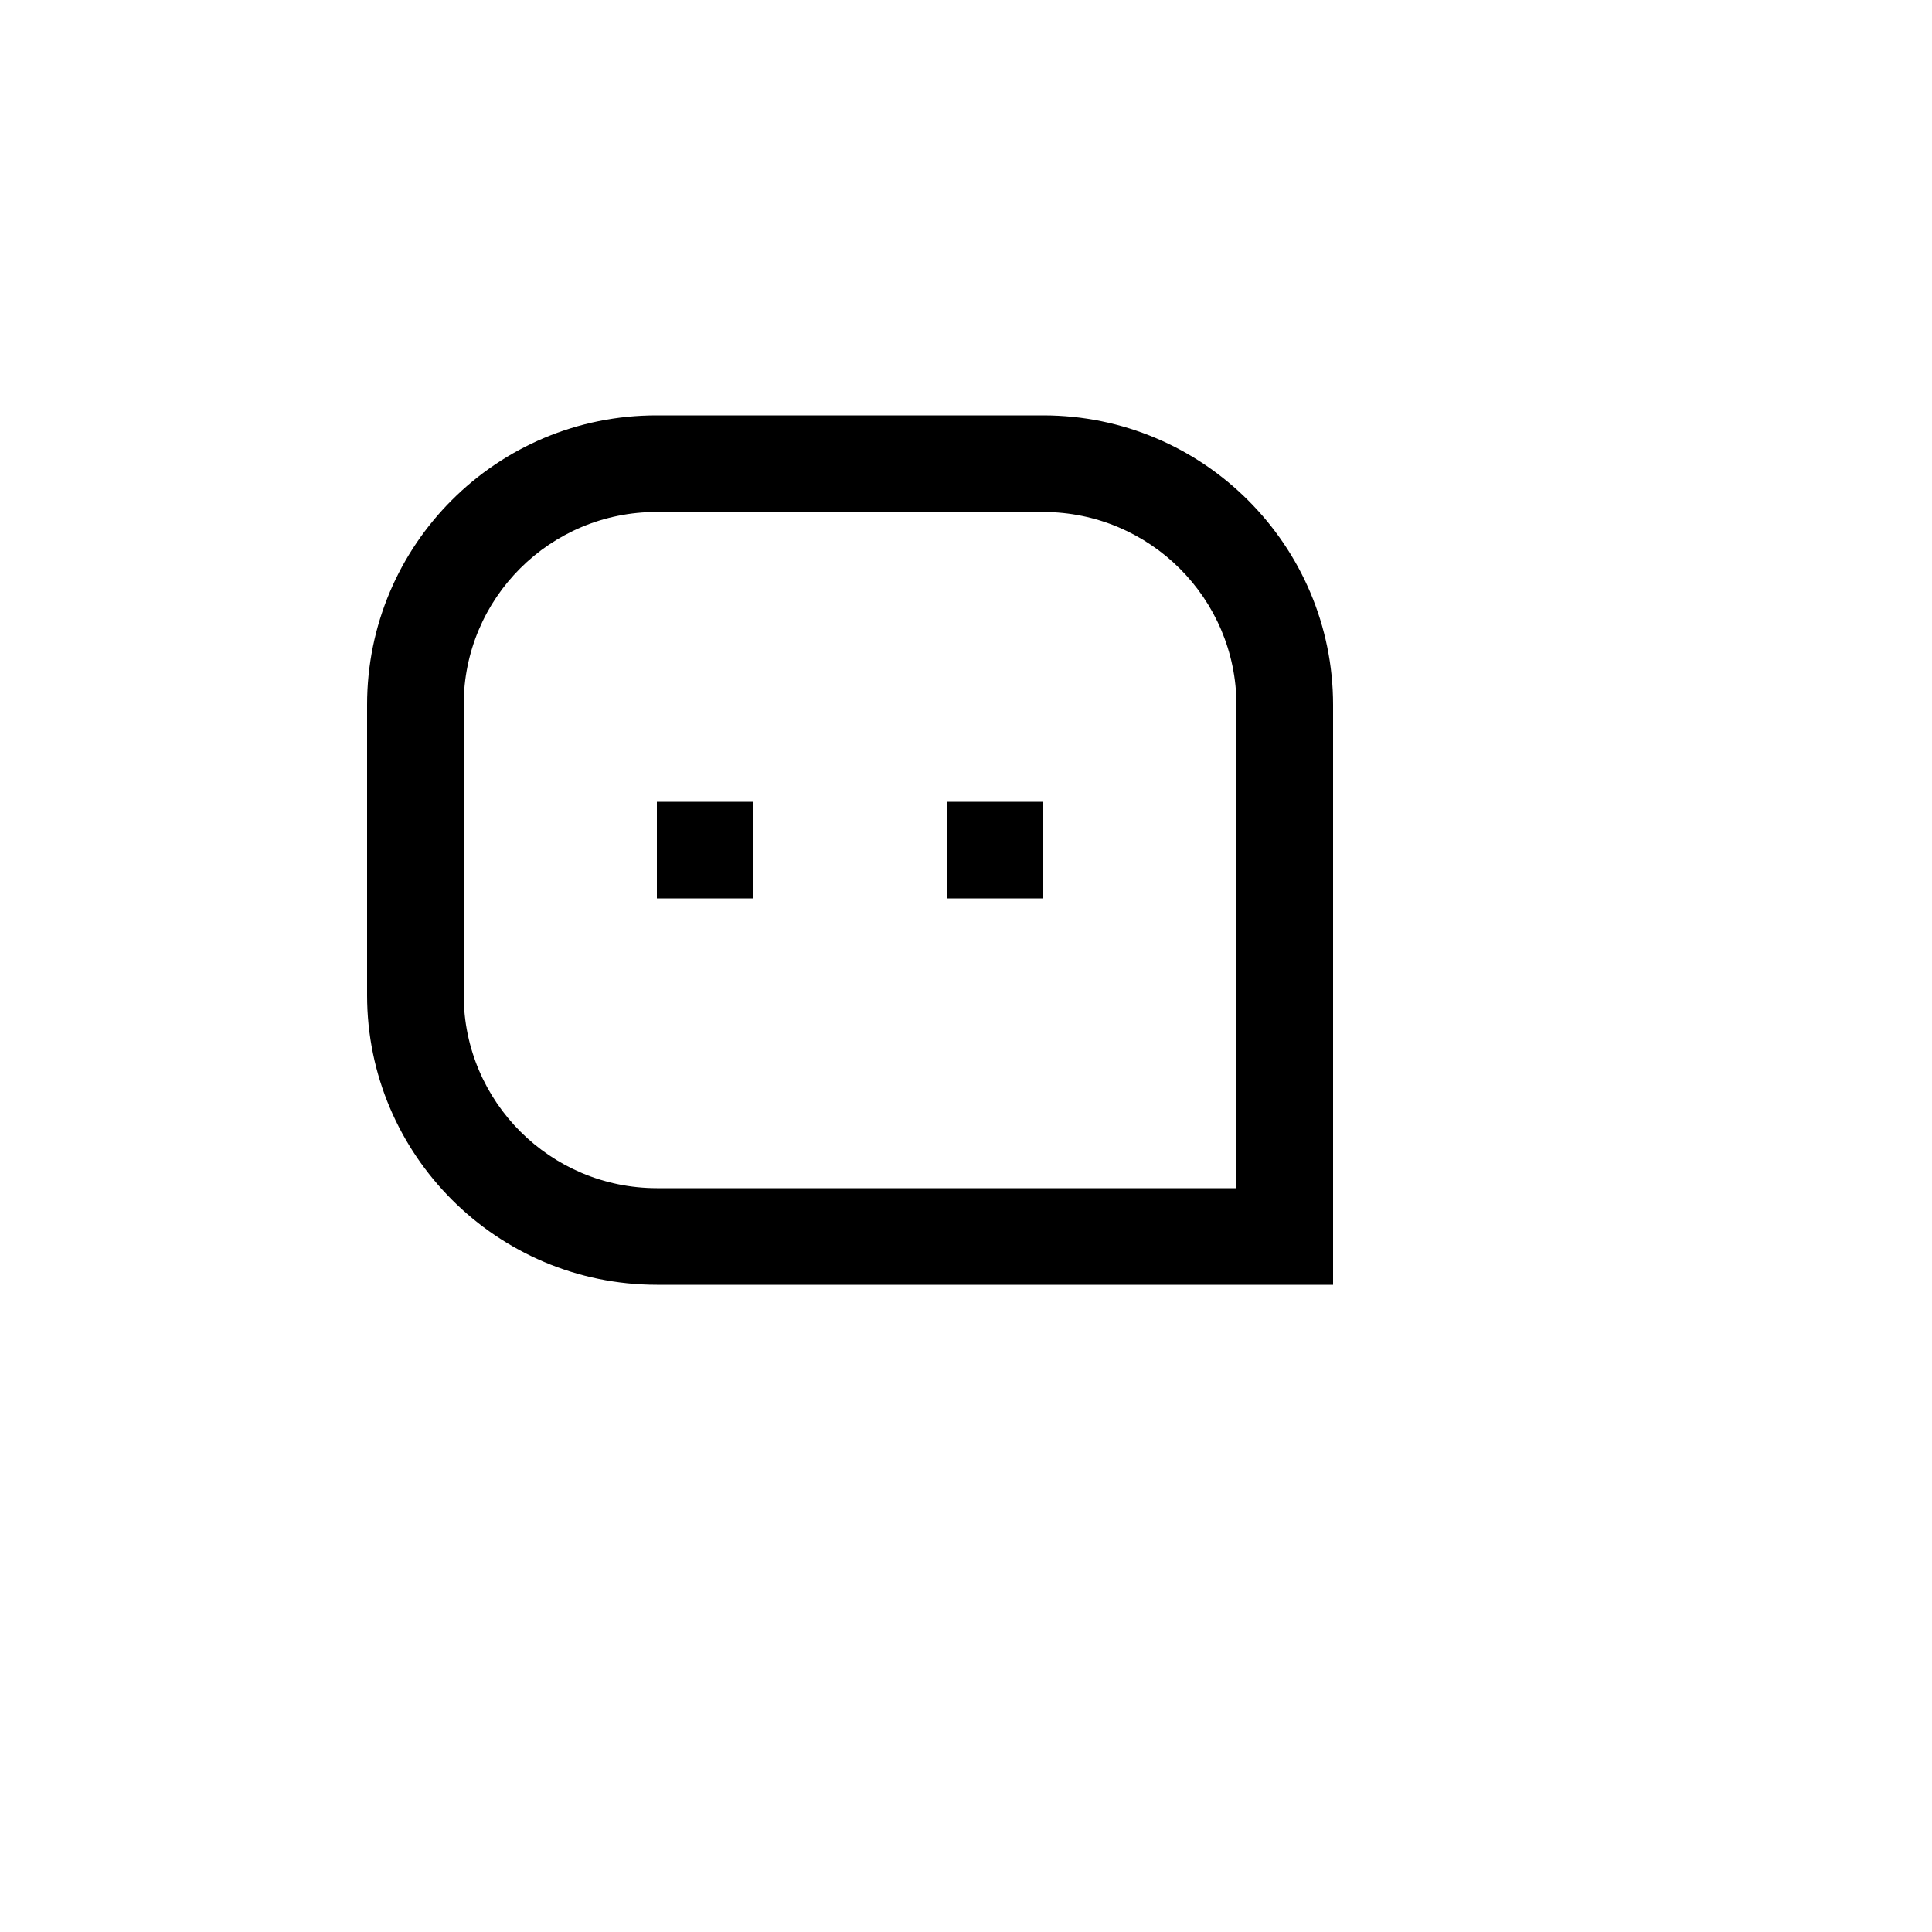 <svg xmlns="http://www.w3.org/2000/svg" version="1.1" xmlns:xlink="http://www.w3.org/1999/xlink" width="100%" height="100%" id="svgWorkerArea" viewBox="-25 -25 625 625" xmlns:idraw="https://idraw.muisca.co" style="background: white;"><defs id="defsdoc"><pattern id="patternBool" x="0" y="0" width="10" height="10" patternUnits="userSpaceOnUse" patternTransform="rotate(35)"><circle cx="5" cy="5" r="4" style="stroke: none;fill: #ff000070;"></circle></pattern></defs><g id="fileImp-24669564" class="cosito"><path id="pathImp-152318162" fill="none" class="grouped" d="M62.5 62.5C62.5 62.5 437.5 62.5 437.5 62.5 437.5 62.5 437.5 437.5 437.5 437.5 437.5 437.5 62.5 437.5 62.5 437.5 62.5 437.5 62.5 62.5 62.5 62.5"></path><path id="pathImp-432285819" class="grouped" d="M93.75 203.031C93.716 151.255 135.723 109.289 187.5 109.375 187.5 109.375 312.5 109.375 312.5 109.375 364.266 109.375 406.25 151.484 406.25 203.031 406.25 203.031 406.25 390.625 406.25 390.625 406.25 390.625 187.5 390.625 187.5 390.625 135.734 390.625 93.75 348.516 93.75 296.969 93.75 296.969 93.75 203.031 93.75 203.031 93.75 203.031 93.75 203.031 93.75 203.031M375 359.375C375 359.375 375 203.031 375 203.031 374.914 168.564 346.967 140.659 312.5 140.625 312.5 140.625 187.5 140.625 187.5 140.625 152.983 140.539 124.966 168.514 125 203.031 125 203.031 125 296.969 125 296.969 125.086 331.436 153.033 359.341 187.5 359.375 187.5 359.375 375 359.375 375 359.375 375 359.375 375 359.375 375 359.375M281.25 234.375C281.25 234.375 312.5 234.375 312.5 234.375 312.5 234.375 312.5 265.625 312.5 265.625 312.5 265.625 281.25 265.625 281.25 265.625 281.25 265.625 281.25 234.375 281.25 234.375 281.25 234.375 281.25 234.375 281.25 234.375M187.5 234.375C187.5 234.375 218.75 234.375 218.75 234.375 218.75 234.375 218.75 265.625 218.75 265.625 218.75 265.625 187.5 265.625 187.5 265.625 187.5 265.625 187.5 234.375 187.5 234.375 187.5 234.375 187.5 234.375 187.5 234.375"></path></g></svg>